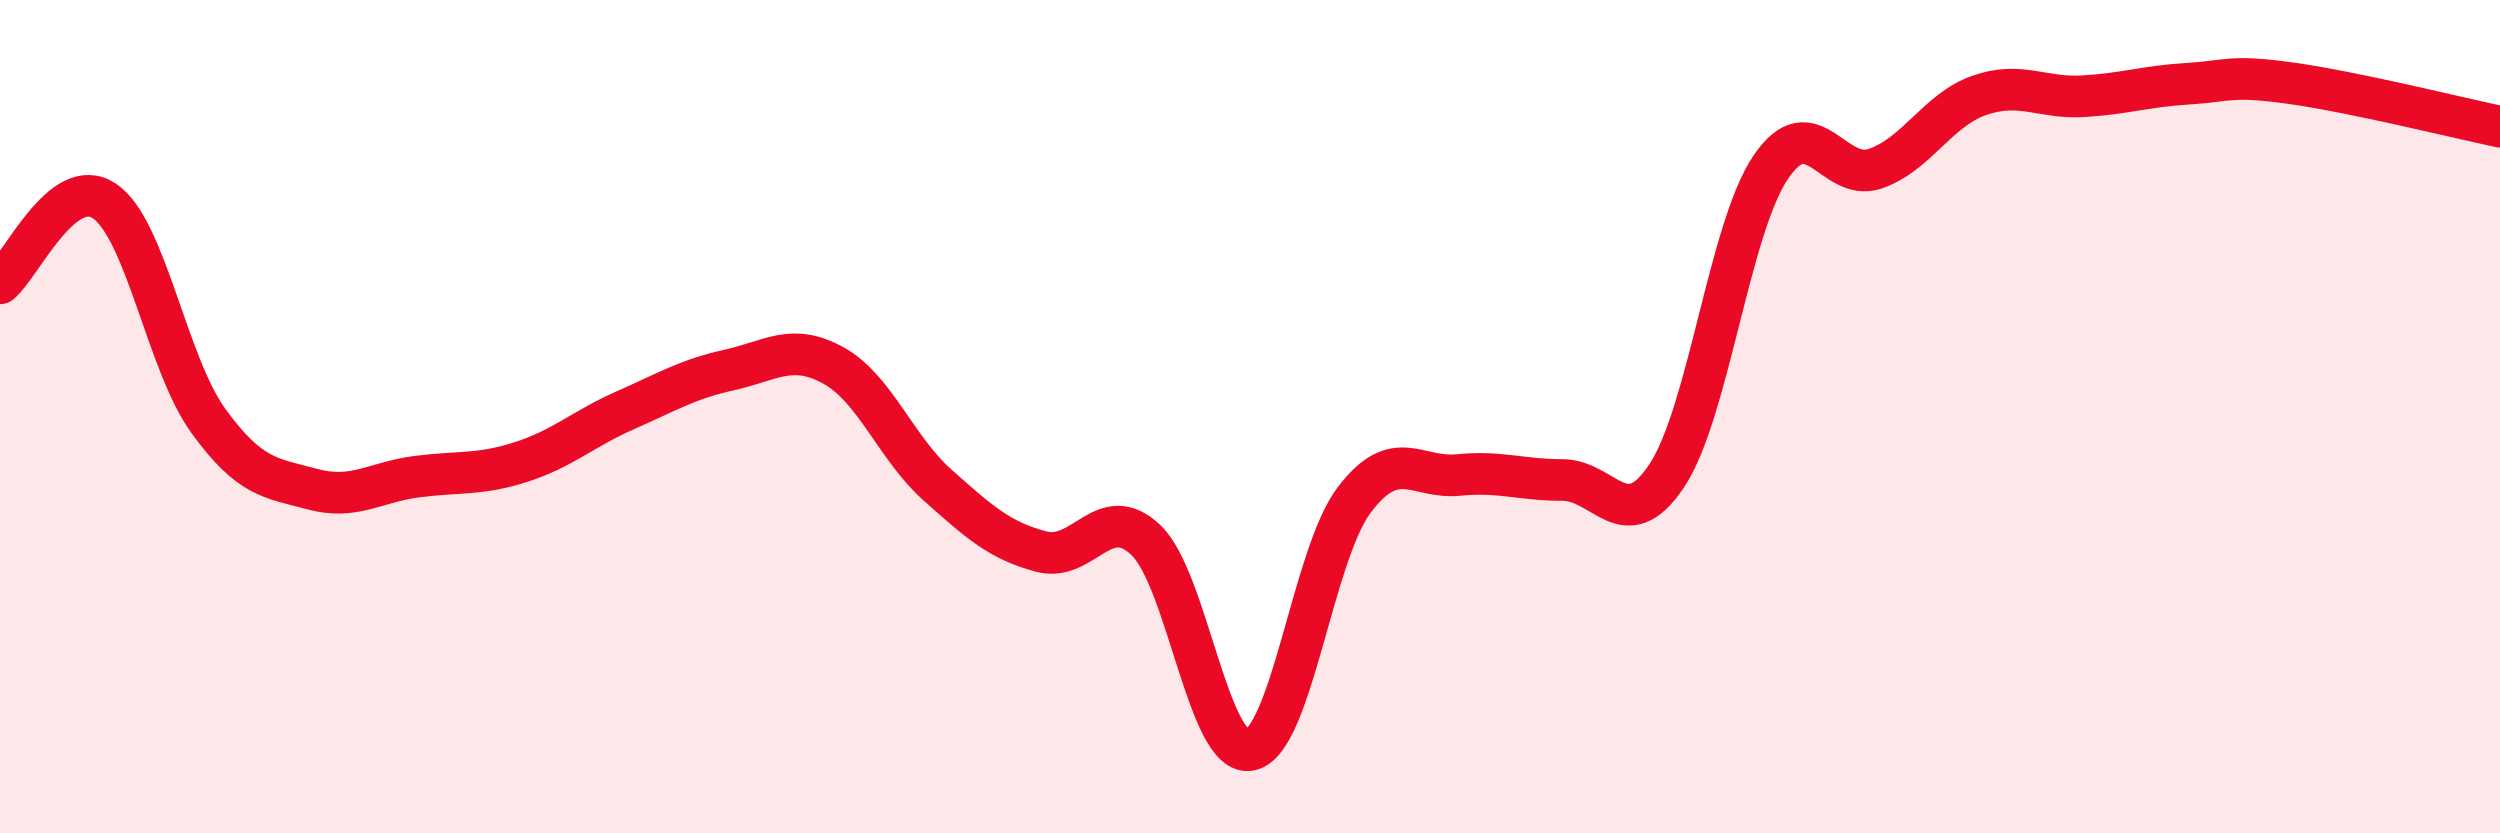 
    <svg width="60" height="20" viewBox="0 0 60 20" xmlns="http://www.w3.org/2000/svg">
      <path
        d="M 0,6.8 C 0.5,6.4 1.5,4.16 2.5,4.82 C 3.5,5.48 4,8.72 5,10.1 C 6,11.48 6.5,11.47 7.5,11.74 C 8.5,12.01 9,11.57 10,11.44 C 11,11.31 11.5,11.41 12.5,11.09 C 13.5,10.77 14,10.29 15,9.85 C 16,9.41 16.5,9.1 17.5,8.88 C 18.5,8.66 19,8.22 20,8.77 C 21,9.32 21.5,10.75 22.5,11.64 C 23.5,12.53 24,12.98 25,13.24 C 26,13.5 26.5,12.01 27.5,12.96 C 28.5,13.91 29,18.19 30,18 C 31,17.81 31.5,13.32 32.5,12 C 33.5,10.68 34,11.5 35,11.4 C 36,11.3 36.5,11.52 37.5,11.52 C 38.5,11.52 39,12.92 40,11.42 C 41,9.92 41.5,5.48 42.5,4.01 C 43.5,2.54 44,4.39 45,4.05 C 46,3.71 46.5,2.64 47.5,2.29 C 48.5,1.94 49,2.37 50,2.31 C 51,2.25 51.5,2.07 52.5,2.01 C 53.5,1.95 53.5,1.79 55,2 C 56.5,2.21 59,2.83 60,3.04L60 20L0 20Z"
        fill="#EB0A25"
        opacity="0.1"
        stroke-linecap="round"
        stroke-linejoin="round"
      />
      <path
        d="M 0,6.8 C 0.5,6.4 1.5,4.16 2.5,4.82 C 3.5,5.48 4,8.72 5,10.1 C 6,11.48 6.5,11.47 7.5,11.74 C 8.5,12.01 9,11.57 10,11.44 C 11,11.31 11.5,11.41 12.5,11.09 C 13.5,10.77 14,10.29 15,9.85 C 16,9.41 16.5,9.1 17.5,8.88 C 18.5,8.66 19,8.22 20,8.77 C 21,9.32 21.5,10.75 22.5,11.64 C 23.5,12.53 24,12.98 25,13.24 C 26,13.5 26.5,12.01 27.5,12.96 C 28.5,13.91 29,18.19 30,18 C 31,17.81 31.5,13.32 32.5,12 C 33.5,10.68 34,11.5 35,11.4 C 36,11.3 36.5,11.52 37.5,11.52 C 38.5,11.52 39,12.92 40,11.42 C 41,9.92 41.5,5.48 42.5,4.01 C 43.5,2.54 44,4.39 45,4.05 C 46,3.71 46.5,2.64 47.5,2.29 C 48.5,1.94 49,2.37 50,2.31 C 51,2.25 51.5,2.07 52.5,2.01 C 53.5,1.95 53.5,1.79 55,2 C 56.5,2.21 59,2.83 60,3.04"
        stroke="#EB0A25"
        stroke-width="1"
        fill="none"
        stroke-linecap="round"
        stroke-linejoin="round"
      />
    </svg>
  